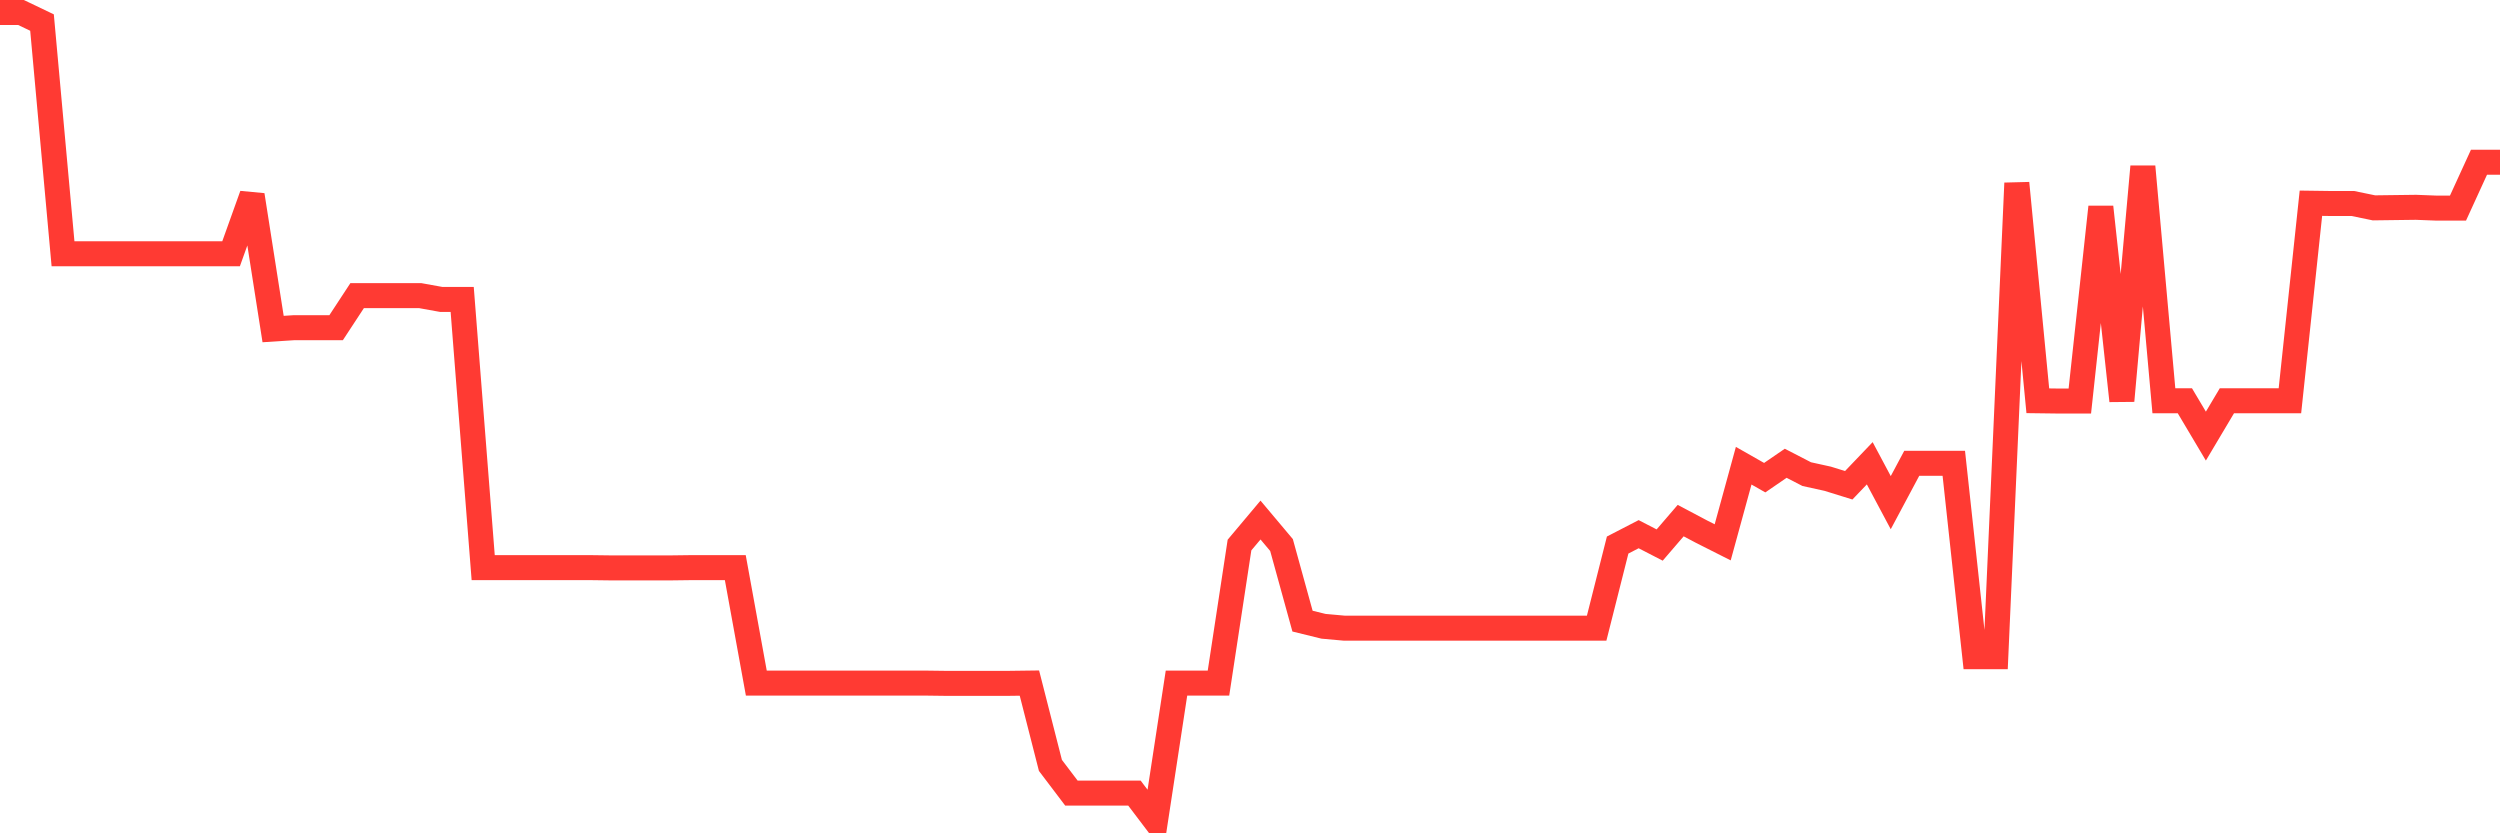<svg
  xmlns="http://www.w3.org/2000/svg"
  xmlns:xlink="http://www.w3.org/1999/xlink"
  width="120"
  height="40"
  viewBox="0 0 120 40"
  preserveAspectRatio="none"
>
  <polyline
    points="0,0.6 1.008,0.6 2.017,1.083 3.025,12.181 4.034,12.181 5.042,12.181 6.05,12.181 7.059,12.181 8.067,12.181 9.076,12.181 10.084,12.181 11.092,12.181 12.101,9.364 13.109,15.794 14.118,15.729 15.126,15.729 16.134,15.729 17.143,14.19 18.151,14.19 19.16,14.19 20.168,14.19 21.176,14.372 22.185,14.372 23.193,27.245 24.202,27.245 25.21,27.245 26.218,27.245 27.227,27.245 28.235,27.245 29.244,27.258 30.252,27.258 31.261,27.258 32.269,27.258 33.277,27.245 34.286,27.245 35.294,27.245 36.303,32.788 37.311,32.788 38.319,32.788 39.328,32.788 40.336,32.788 41.345,32.788 42.353,32.788 43.361,32.788 44.37,32.788 45.378,32.801 46.387,32.801 47.395,32.801 48.403,32.801 49.412,32.788 50.42,36.739 51.429,38.07 52.437,38.07 53.445,38.07 54.454,38.07 55.462,39.4 56.471,32.788 57.479,32.788 58.487,32.788 59.496,26.162 60.504,24.962 61.513,26.162 62.521,29.814 63.529,30.062 64.538,30.153 65.546,30.153 66.555,30.153 67.563,30.153 68.571,30.153 69.58,30.153 70.588,30.153 71.597,30.153 72.605,30.153 73.613,30.153 74.622,30.153 75.63,30.153 76.639,30.153 77.647,26.162 78.655,25.641 79.664,26.162 80.672,24.989 81.681,25.523 82.689,26.032 83.697,22.354 84.706,22.928 85.714,22.237 86.723,22.758 87.731,22.98 88.739,23.293 89.748,22.237 90.756,24.128 91.765,22.237 92.773,22.237 93.782,22.237 94.79,31.523 95.798,31.523 96.807,8.79 97.815,19.237 98.824,19.25 99.832,19.25 100.84,9.938 101.849,19.237 102.857,7.995 103.866,19.237 104.874,19.237 105.882,20.933 106.891,19.237 107.899,19.237 108.908,19.237 109.916,19.237 110.924,9.755 111.933,9.769 112.941,9.769 113.95,9.977 114.958,9.964 115.966,9.951 116.975,9.99 117.983,9.99 118.992,7.786 120,7.786"
    fill="none"
    stroke="#ff3a33"
    stroke-width="1.2"
  >
  </polyline>
</svg>